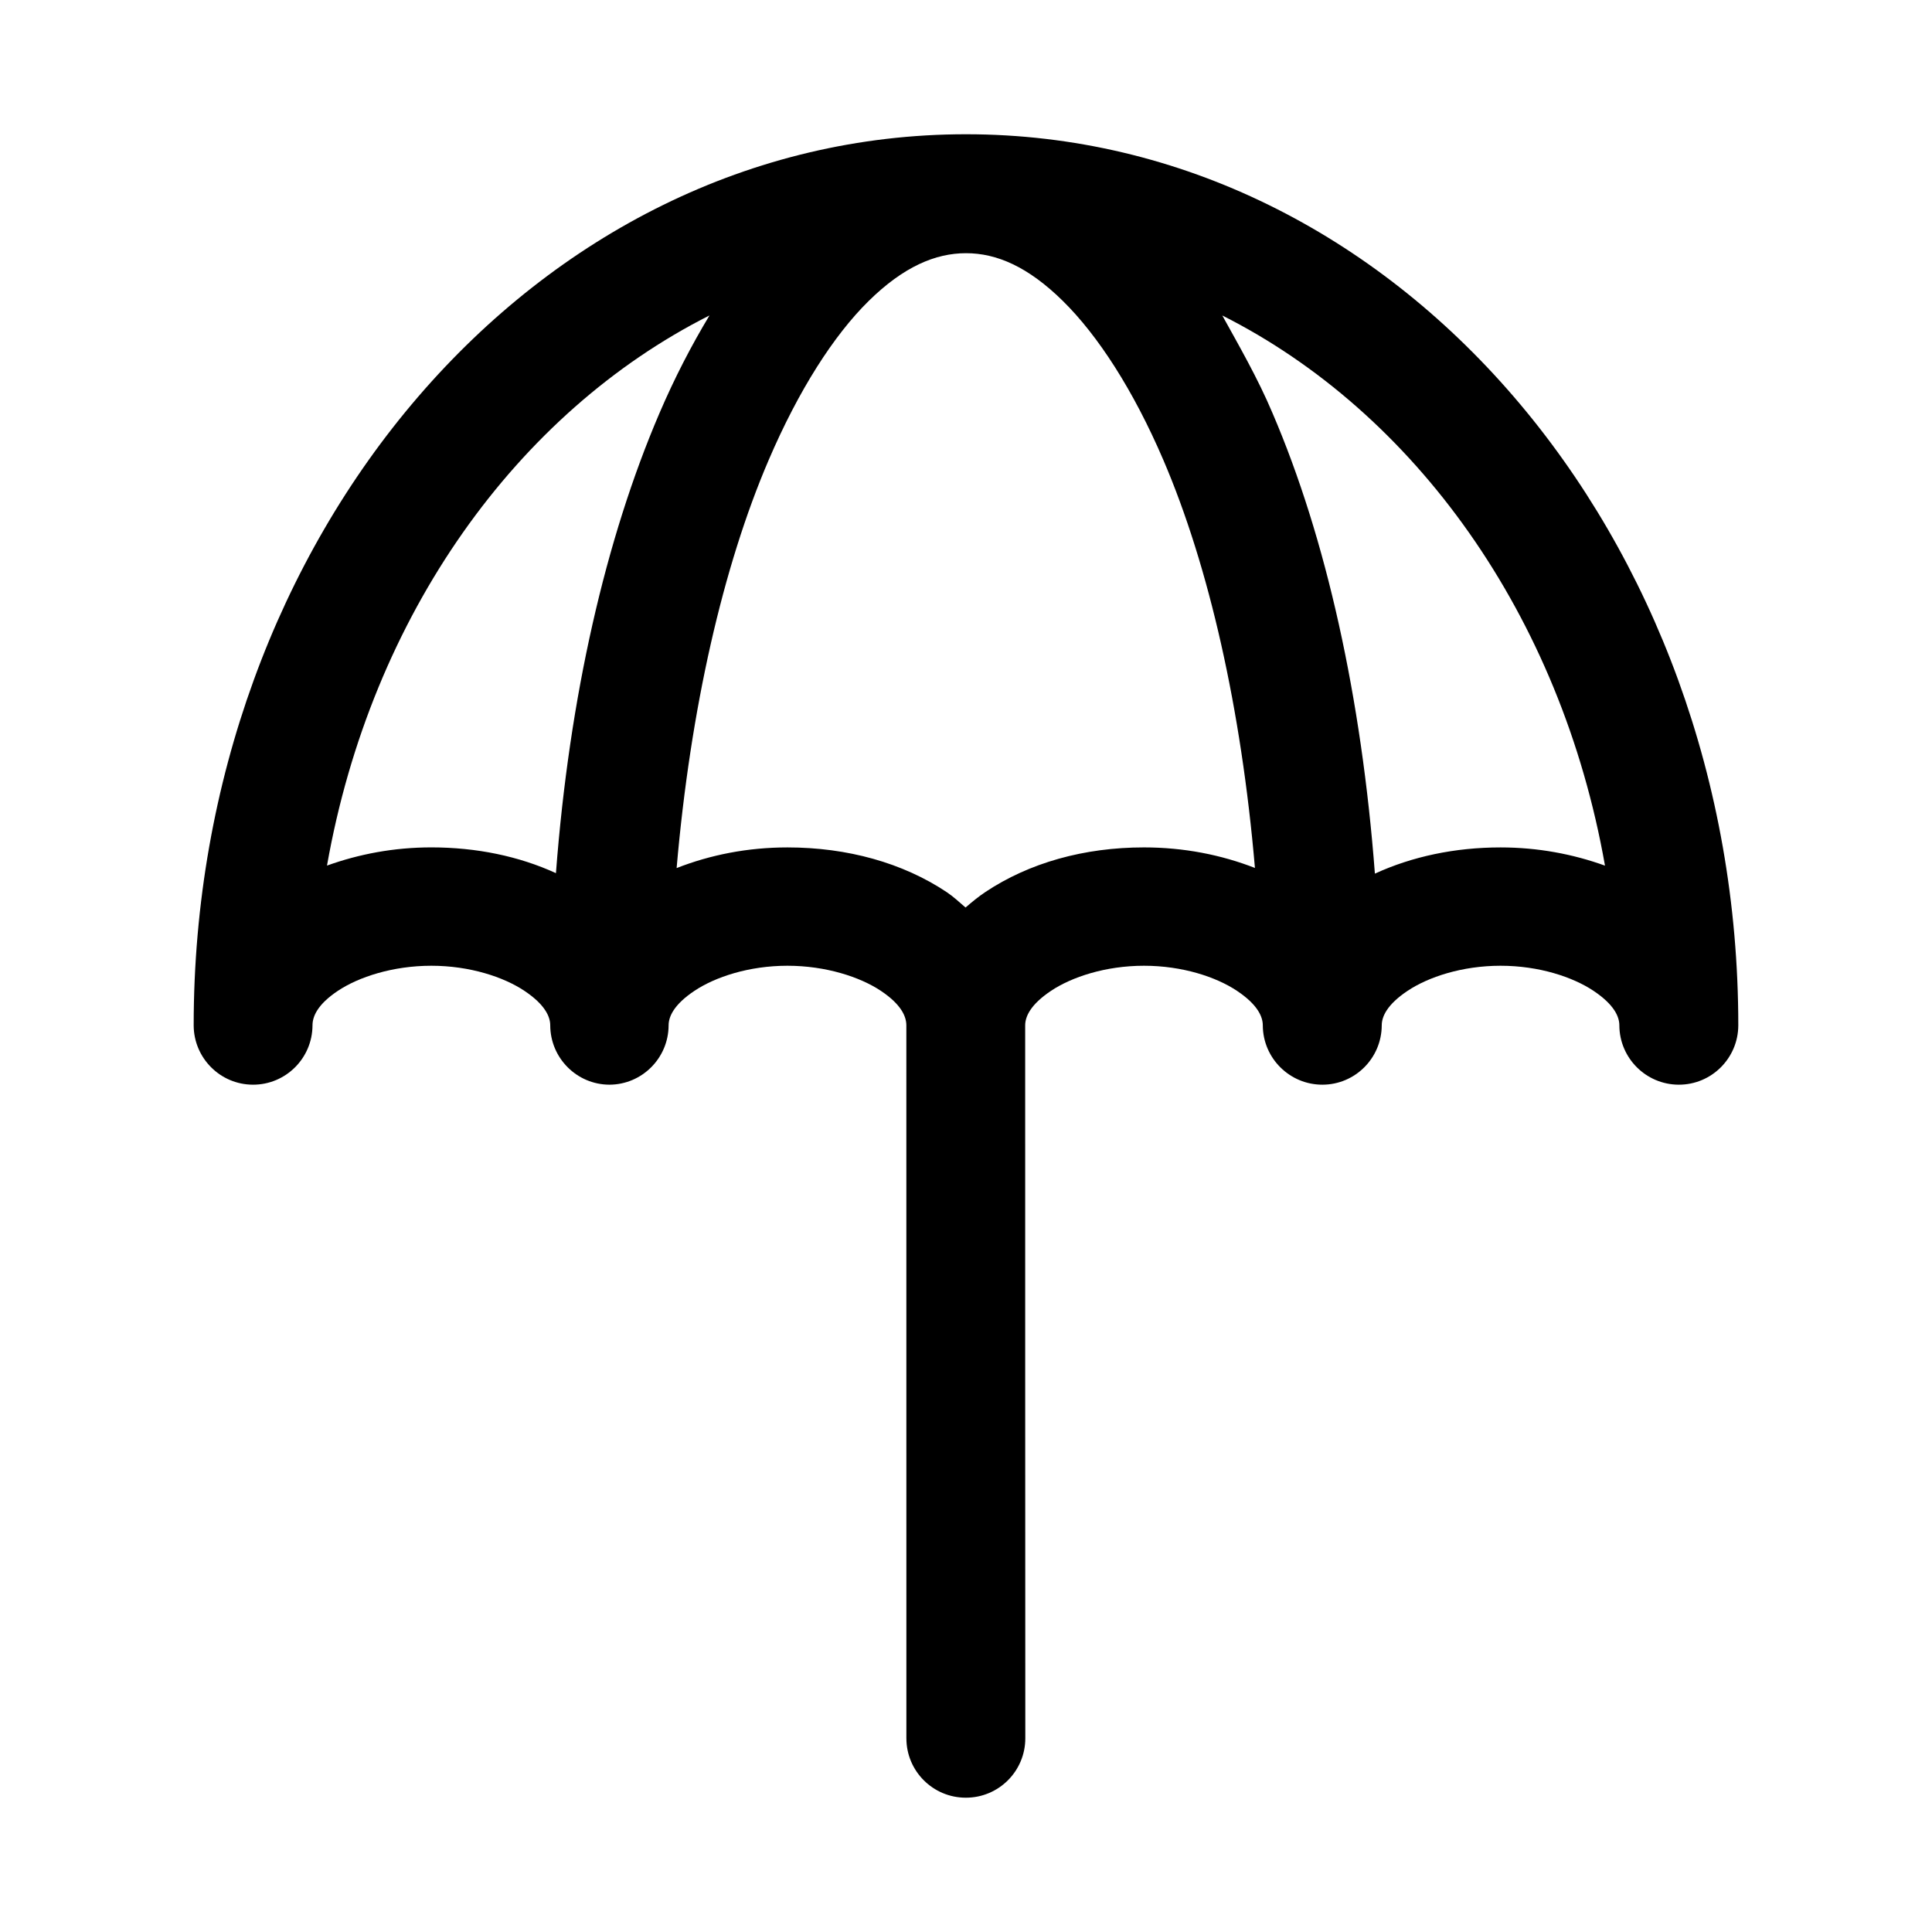<?xml version="1.0" encoding="UTF-8"?>
<!-- The Best Svg Icon site in the world: iconSvg.co, Visit us! https://iconsvg.co -->
<svg fill="#000000" width="800px" height="800px" version="1.1" viewBox="144 144 512 512" xmlns="http://www.w3.org/2000/svg">
 <path d="m425.68 223.77c9.254 9.105 18.656 23.578 26.629 42.156 12.07 28.129 20.641 65.859 24.262 108.09-8.941-3.481-18.859-5.445-29.398-5.445-15.879 0-30.445 4.09-42.066 11.84-1.832 1.219-3.539 2.641-5.227 4.09-1.641-1.406-3.231-2.902-5.012-4.09-11.621-7.746-26.309-11.836-42.188-11.836-10.566 0-20.441 1.977-29.367 5.473 3.652-42.238 12.312-79.984 24.387-108.12 7.973-18.582 17.25-33.051 26.504-42.16 9.254-9.105 17.699-12.668 25.801-12.668s16.422 3.559 25.676 12.668zm-106.92 29.734c-14.246 33.199-23.887 75.156-27.43 121.89-9.789-4.484-21.039-6.828-33.027-6.828-9.871 0-19.145 1.766-27.645 4.824 11.738-66.453 50.418-120.11 101.36-145.79-4.781 7.938-9.227 16.504-13.254 25.895zm149.17-25.891c50.945 25.672 89.672 79.32 101.41 145.79-8.5-3.066-17.805-4.828-27.676-4.828-12.07 0-23.434 2.41-33.301 6.949-3.551-46.691-12.887-88.84-27.121-122.02-3.918-9.305-9.102-18.25-13.316-25.891zm-83.727 377.05c-0.004 8.707 7.062 15.762 15.77 15.746 8.707 0.004 15.762-7.062 15.746-15.77-0.039-47.258-0.027-141.64-0.035-188.9 0-2.316 1.387-5.516 6.856-9.164 5.473-3.648 14.426-6.641 24.633-6.641s19.16 2.992 24.629 6.641c5.473 3.648 6.856 6.852 6.856 9.164 0.031 8.699 7.137 15.746 15.836 15.715 8.652-0.031 15.652-7.059 15.684-15.715 0-2.316 1.387-5.516 6.856-9.164 5.473-3.648 14.426-6.641 24.629-6.641 10.207 0 19.16 2.992 24.629 6.641 5.473 3.648 6.856 6.852 6.856 9.164 0.031 8.652 7.059 15.684 15.715 15.715 8.699 0.035 15.777-7.016 15.805-15.715 0-129.41-90.445-236.16-204.67-236.16-114.23 0-204.67 106.75-204.67 236.16 0.031 8.652 7.031 15.684 15.684 15.715 8.699 0.035 15.777-7.016 15.805-15.715 0-2.316 1.262-5.516 6.734-9.164 5.473-3.648 14.547-6.641 24.754-6.641s19.191 2.992 24.66 6.641c5.473 3.648 6.856 6.852 6.856 9.164 0.031 8.652 7.031 15.684 15.684 15.715 8.652-0.031 15.652-7.059 15.684-15.715 0-2.316 1.387-5.516 6.856-9.164 5.473-3.648 14.426-6.641 24.629-6.641 10.207 0 19.281 2.992 24.754 6.641 5.473 3.648 6.766 6.852 6.766 9.164 0.004 47.266 0.004 141.66 0.008 188.92z"/>
</svg>